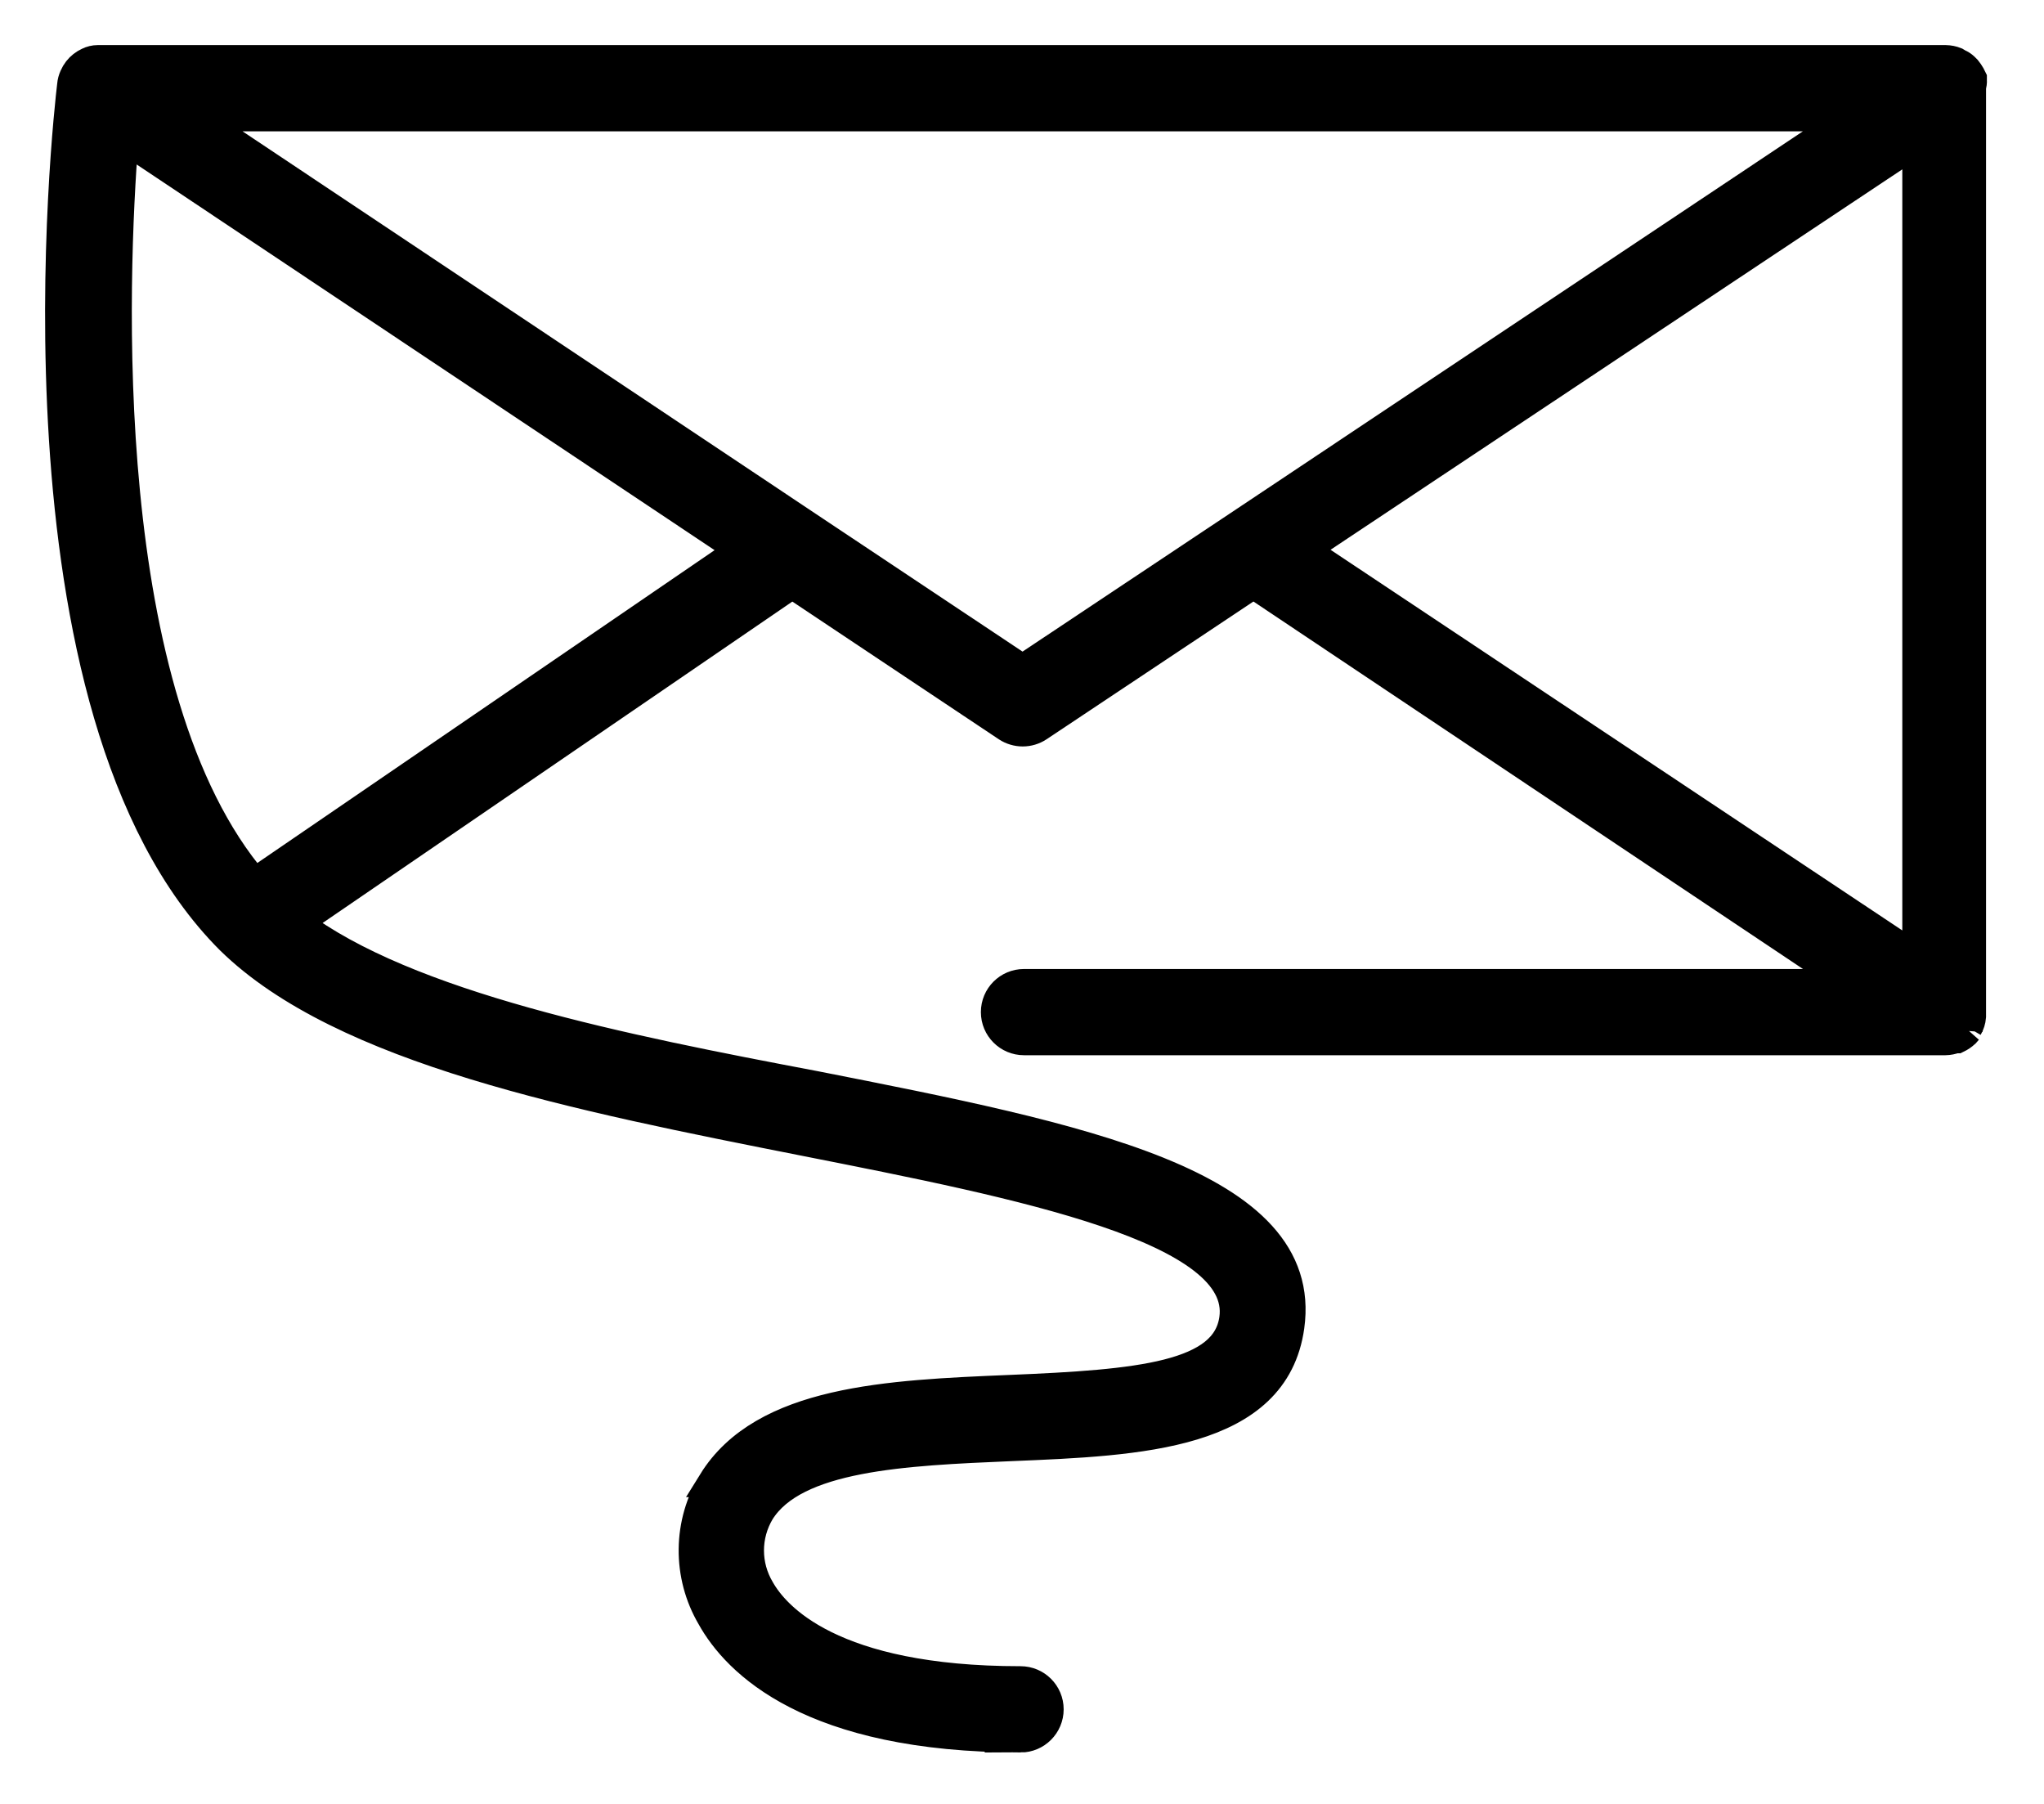 <svg width="34" height="30" viewBox="0 0 34 30" fill="none" xmlns="http://www.w3.org/2000/svg">
<path d="M32.8 1.332V1.308L32.772 1.252C32.754 1.221 32.734 1.191 32.711 1.163L32.669 1.121C32.642 1.096 32.61 1.075 32.575 1.061L32.529 1.033C32.477 1.012 32.421 1.001 32.365 1H1.625C1.572 1 1.519 1.013 1.471 1.037C1.404 1.068 1.344 1.114 1.298 1.173C1.274 1.204 1.253 1.239 1.237 1.276C1.217 1.32 1.204 1.367 1.2 1.416C1.135 1.958 0.023 11.82 3.835 15.627H3.835C5.704 17.458 9.609 18.229 13.393 18.977C17.004 19.691 20.742 20.425 20.531 21.934C20.395 22.896 18.961 23.027 16.794 23.116C14.78 23.2 12.701 23.289 11.86 24.648H11.861C11.654 24.984 11.543 25.369 11.539 25.764C11.535 26.158 11.638 26.546 11.837 26.886C12.253 27.638 13.482 28.894 16.977 28.894L16.976 28.895C17.234 28.895 17.443 28.685 17.443 28.427C17.443 28.169 17.234 27.96 16.976 27.96C13.828 27.96 12.893 26.89 12.636 26.433C12.52 26.237 12.458 26.014 12.458 25.785C12.458 25.558 12.52 25.334 12.636 25.139C13.216 24.204 15.047 24.125 16.812 24.05C18.966 23.962 21.195 23.868 21.447 22.06C21.779 19.682 17.971 18.93 13.561 18.061C10.375 17.458 6.769 16.743 4.928 15.347L13.178 9.703L16.752 12.086C16.91 12.19 17.114 12.19 17.271 12.086L20.85 9.703L30.815 16.365H17.033C16.775 16.365 16.566 16.574 16.566 16.832C16.566 17.09 16.775 17.299 17.033 17.299H32.361C32.416 17.298 32.469 17.287 32.52 17.267H32.553C32.601 17.244 32.645 17.214 32.684 17.178L32.73 17.126V17.127C32.732 17.113 32.732 17.098 32.73 17.085C32.762 17.03 32.781 16.97 32.786 16.907V16.865V1.467V1.439C32.798 1.404 32.803 1.368 32.8 1.331L32.8 1.332ZM4.232 14.688C1.578 11.59 1.873 4.611 2.055 2.289L12.333 9.147L4.232 14.688ZM17.009 11.137L13.426 8.75L3.209 1.934H30.815L20.593 8.75L17.009 11.137ZM21.681 9.143L31.893 2.35V15.94L21.681 9.143Z" fill="black" stroke="black" stroke-width="0.5"/>
</svg>
